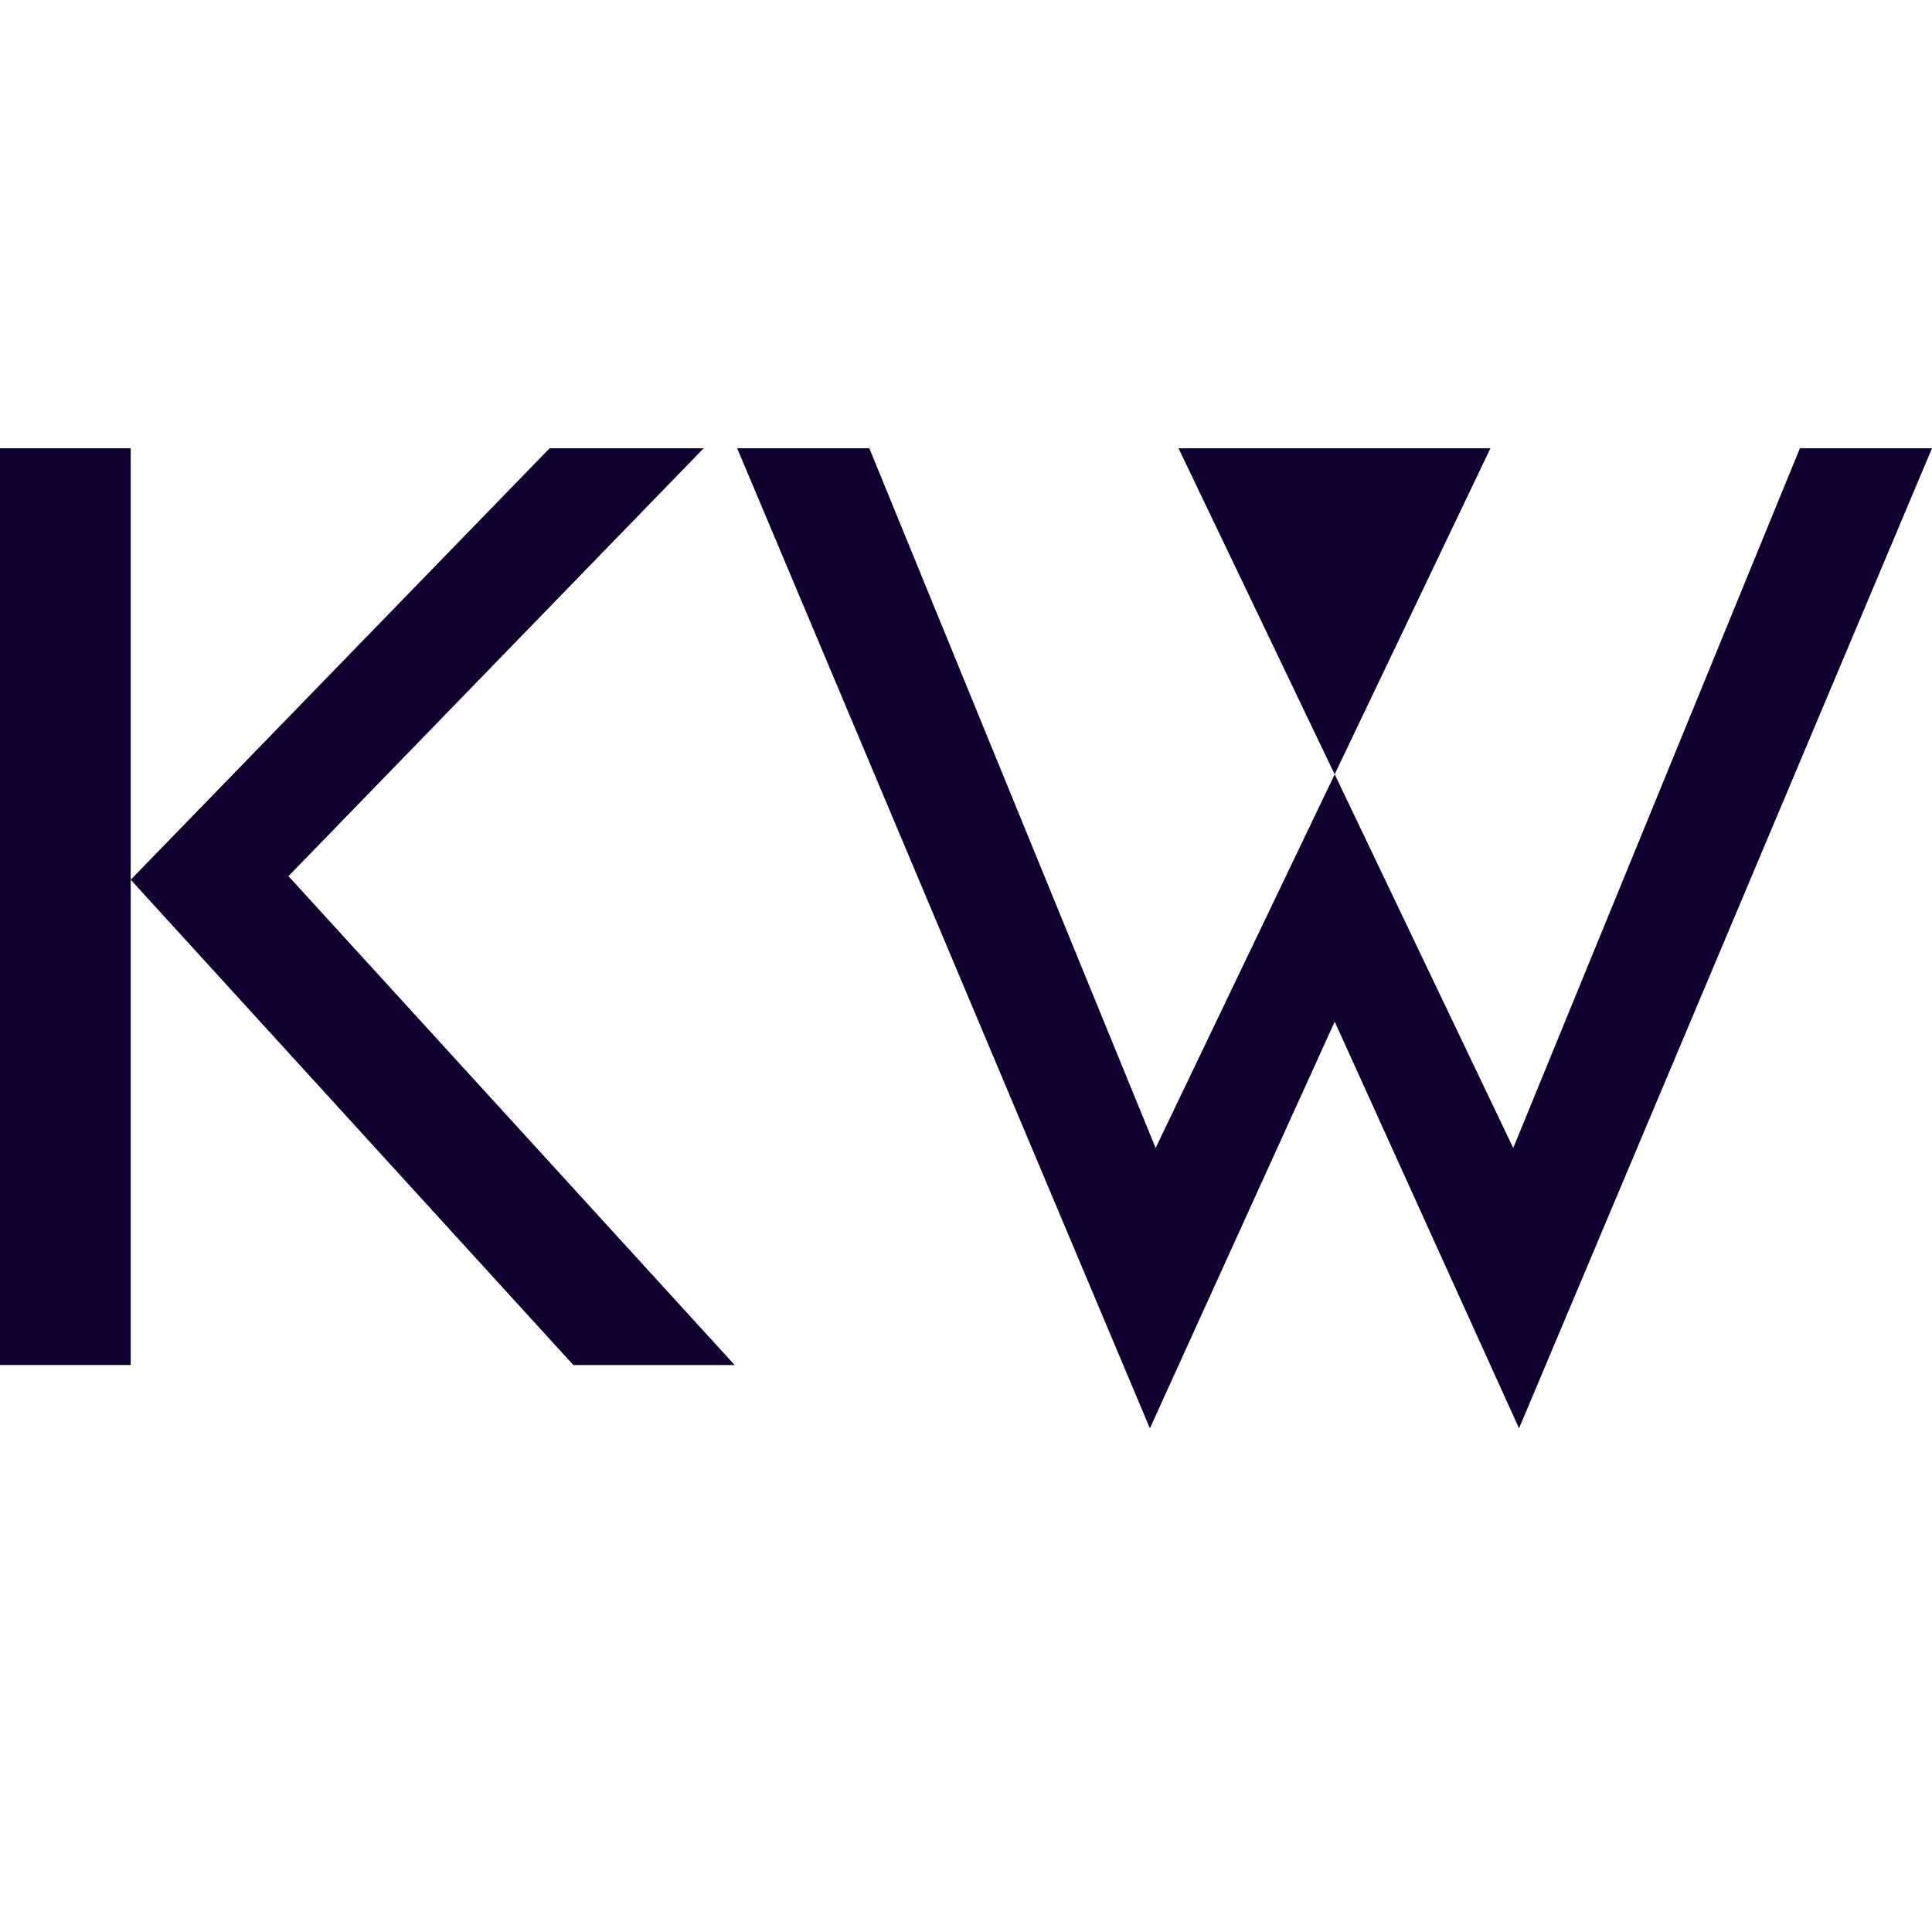 <svg width="32" height="32" viewBox="0 0 32 32" fill="none" xmlns="http://www.w3.org/2000/svg">
<path d="M0 7.425H2.165V22.609H0V7.425Z" fill="#100030"/>
<path d="M9.103 7.425H11.655L4.778 14.512L12.168 22.609H9.496L2.165 14.571L9.103 7.425Z" fill="#100030"/>
<path d="M25.064 19.014L29.812 7.425H32L25.16 23.658L22.107 16.922L19.046 23.658L12.21 7.425H14.399L19.141 19.014L22.107 12.825L25.064 19.014Z" fill="#100030"/>
<path d="M19.52 7.425H24.686L22.106 12.825L19.52 7.425Z" fill="#100030"/>
</svg>
